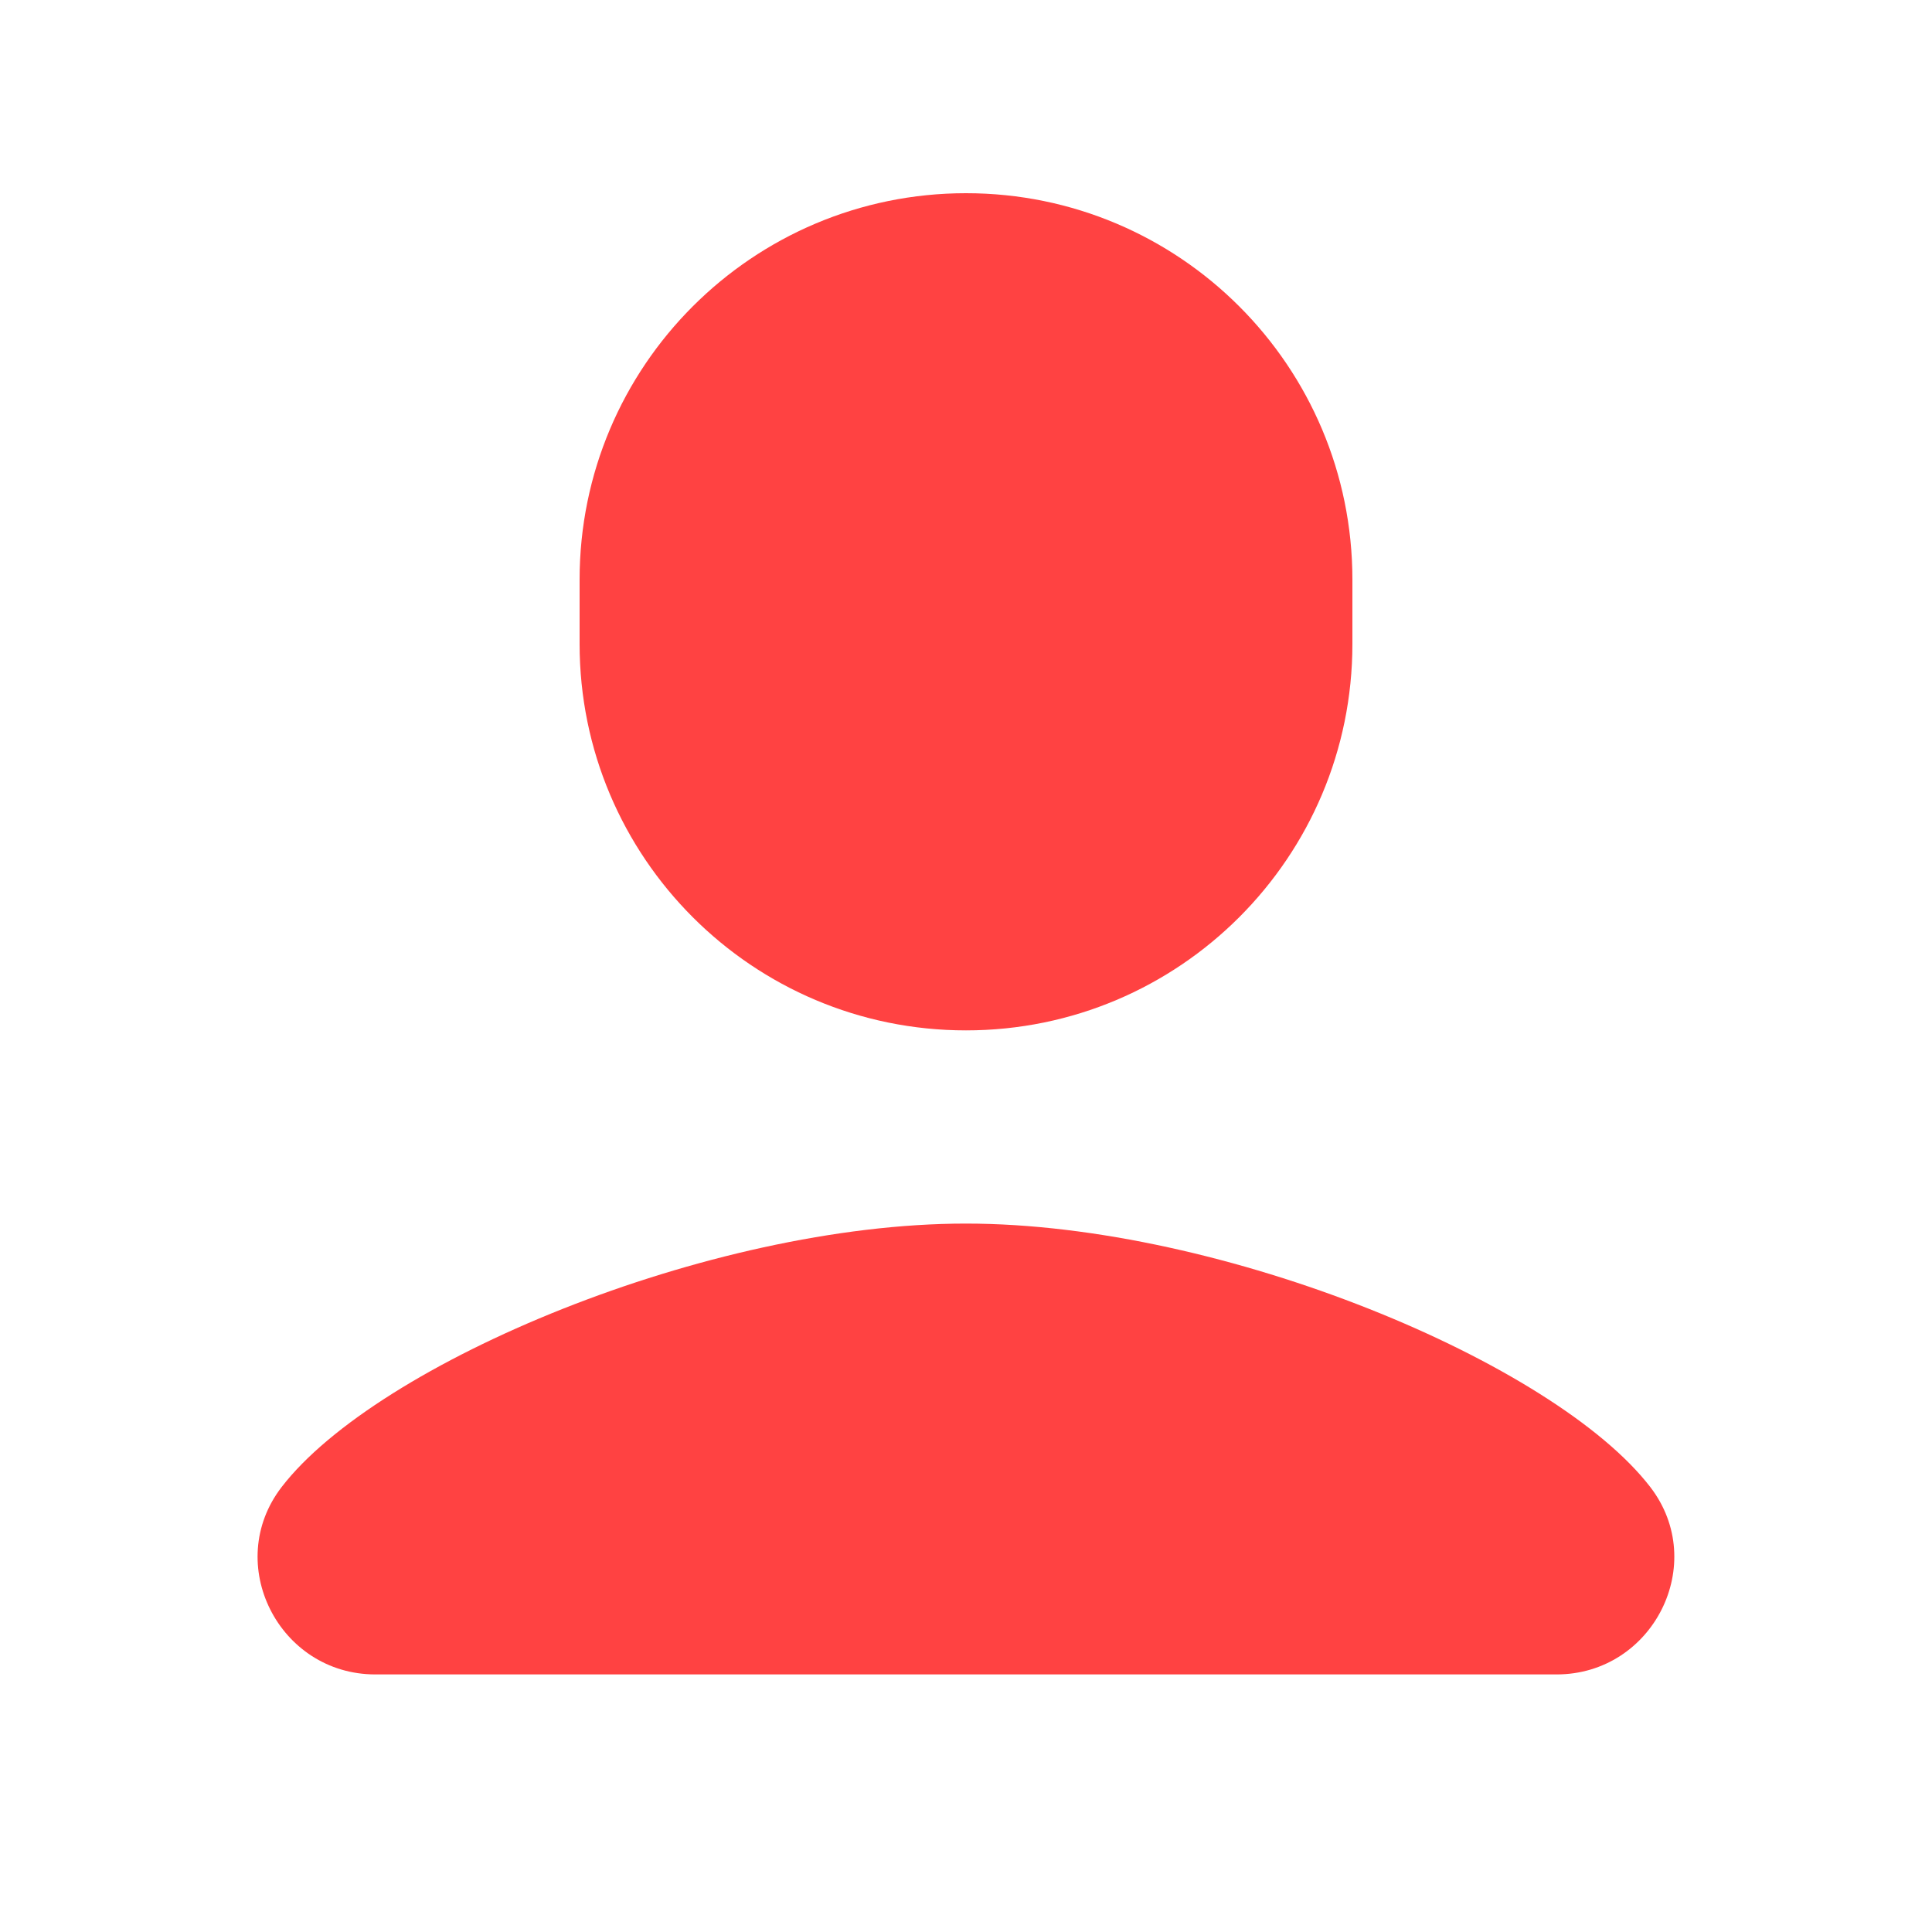 <svg width="28" height="28" viewBox="0 0 28 28" fill="none" xmlns="http://www.w3.org/2000/svg">
<path d="M14 2.8C10.907 2.8 8.4 5.307 8.4 8.4V9.333C8.4 12.426 10.907 14.933 14 14.933C17.093 14.933 19.6 12.426 19.6 9.333V8.4C19.6 5.307 17.093 2.8 14 2.8ZM13.998 17.733C10.259 17.733 5.462 19.756 4.082 21.551C3.228 22.66 4.041 24.267 5.44 24.267H22.559C23.958 24.267 24.77 22.66 23.917 21.551C22.536 19.757 17.737 17.733 13.998 17.733Z" fill="#FF4242"/>
</svg>
